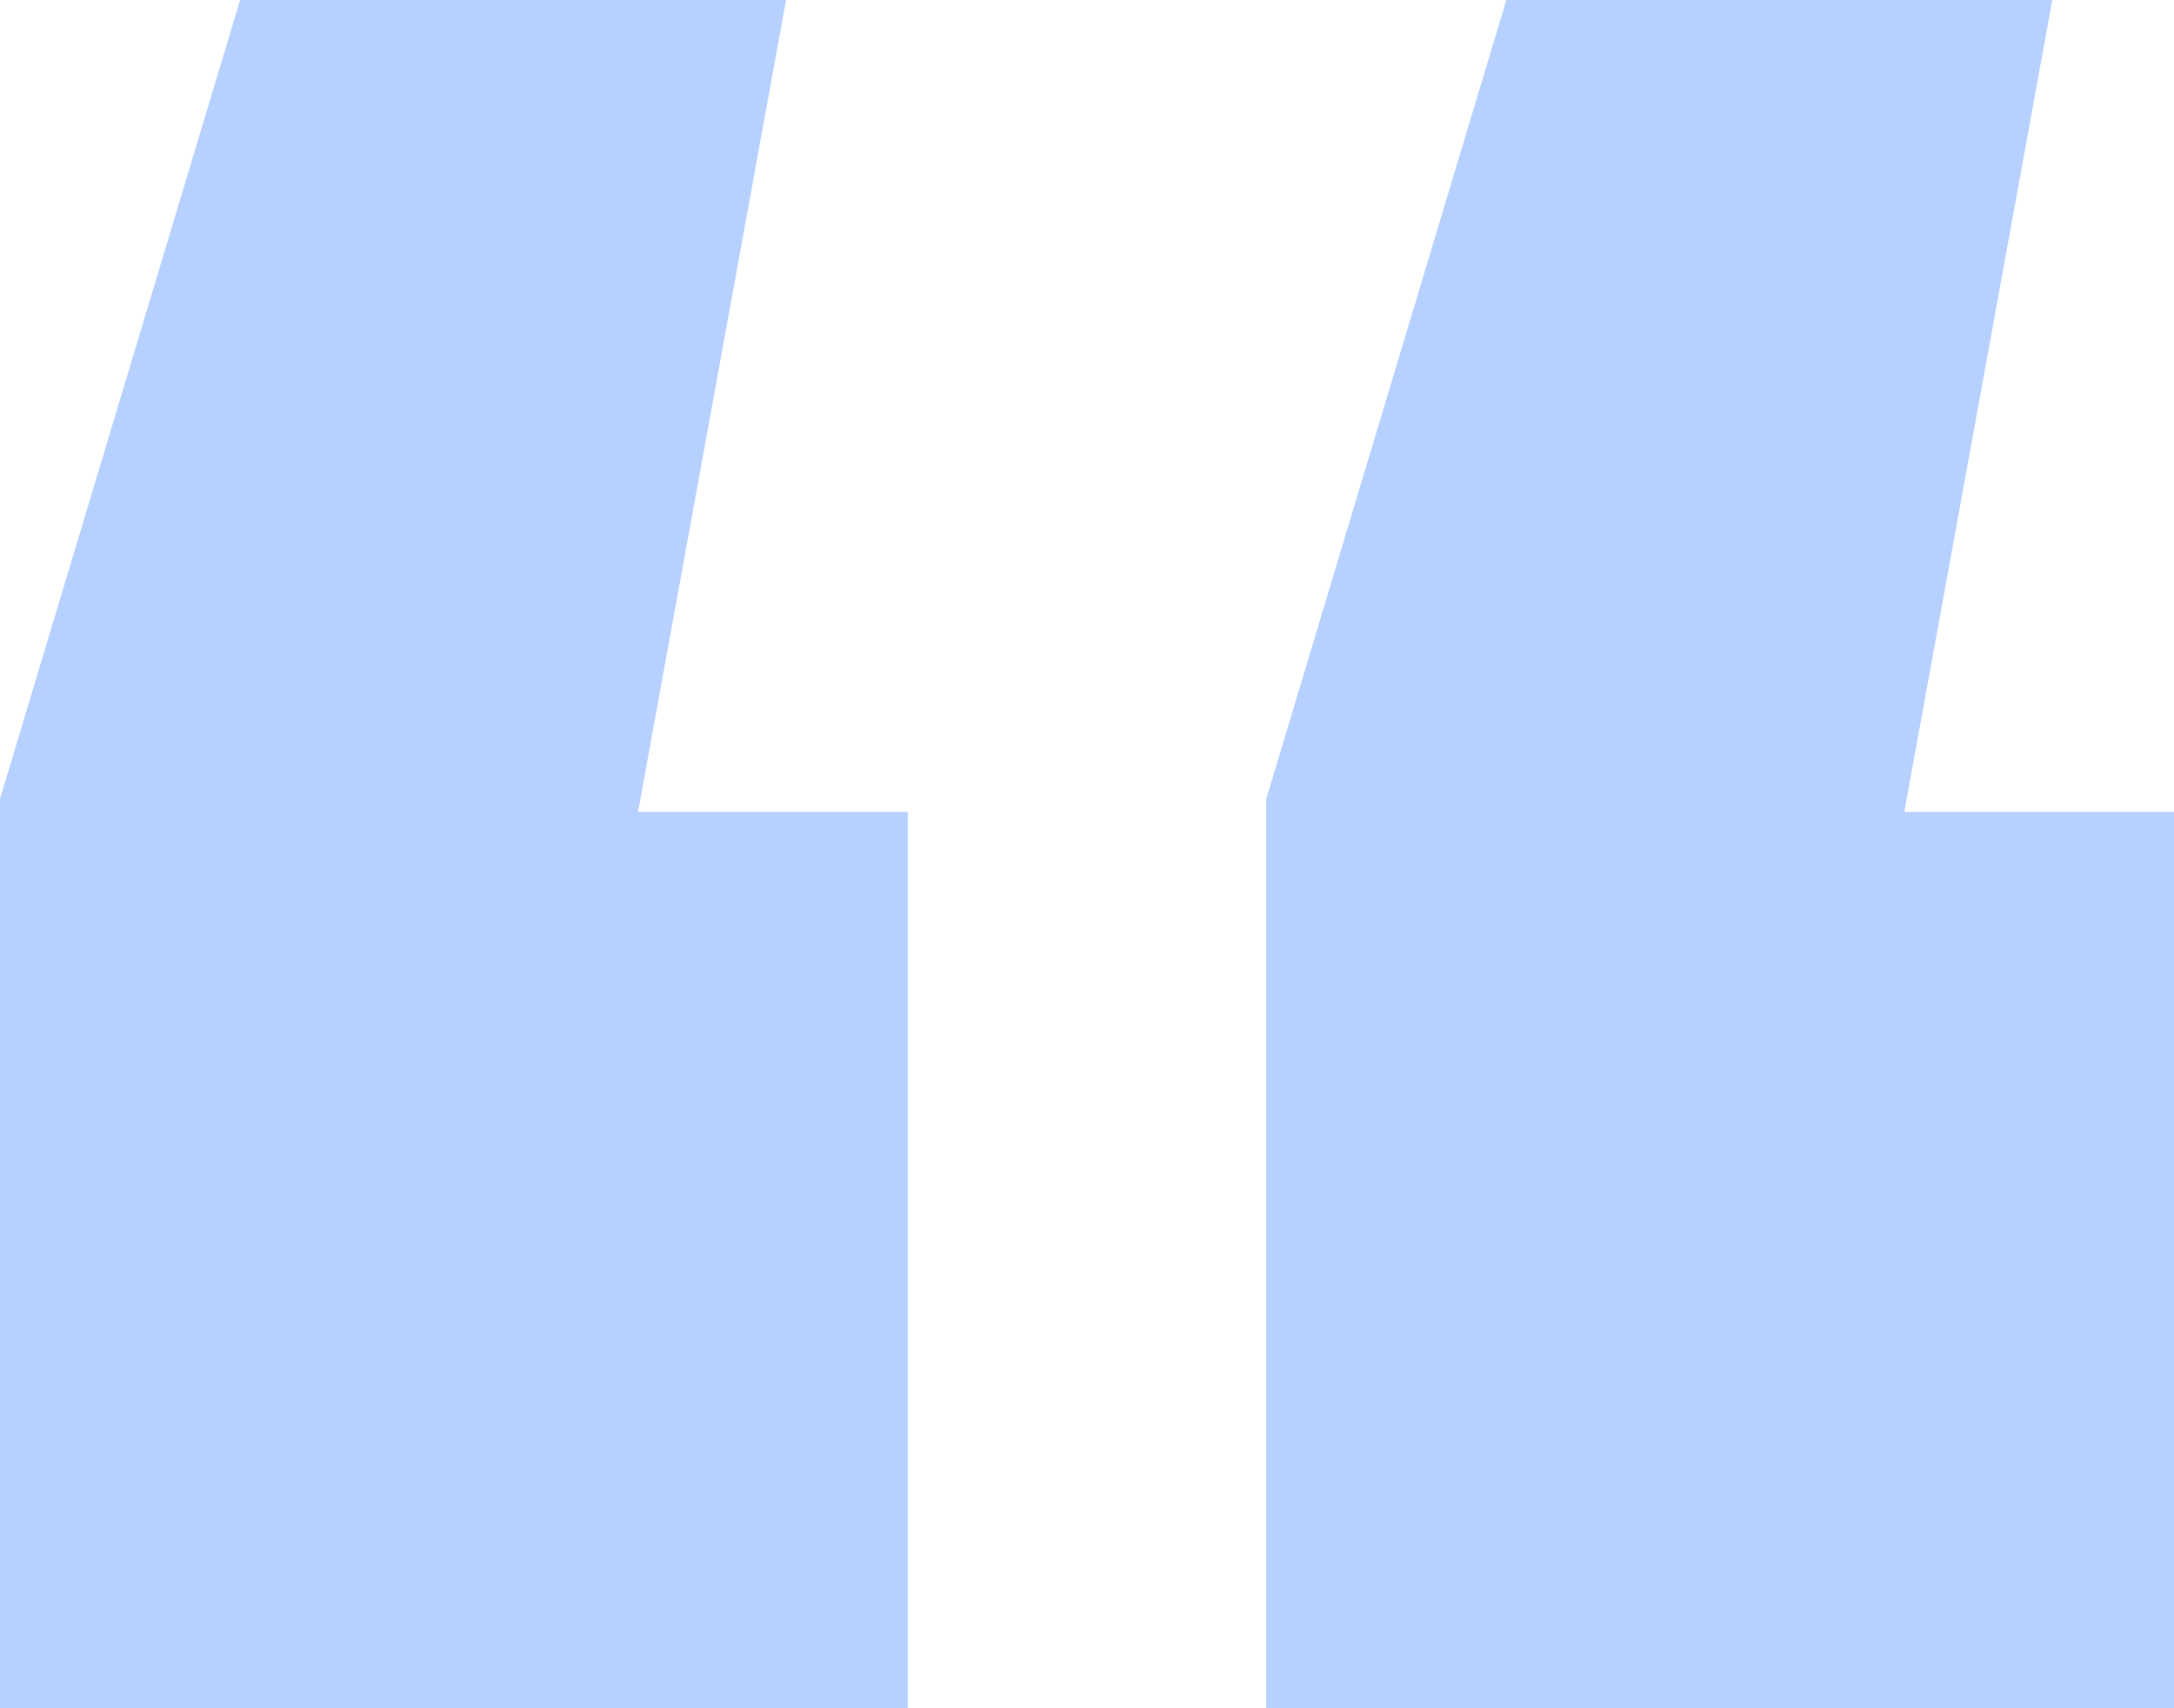<?xml version="1.0" encoding="UTF-8"?> <svg xmlns="http://www.w3.org/2000/svg" width="98" height="77" viewBox="0 0 98 77" fill="none"><path d="M35.434 0L28.762 36.597H40.92V77H0V36.011L10.823 0H35.434ZM92.514 0L85.843 36.597H98V77H57.08V36.011L67.903 0H92.514Z" fill="#B6D0FF"></path></svg> 